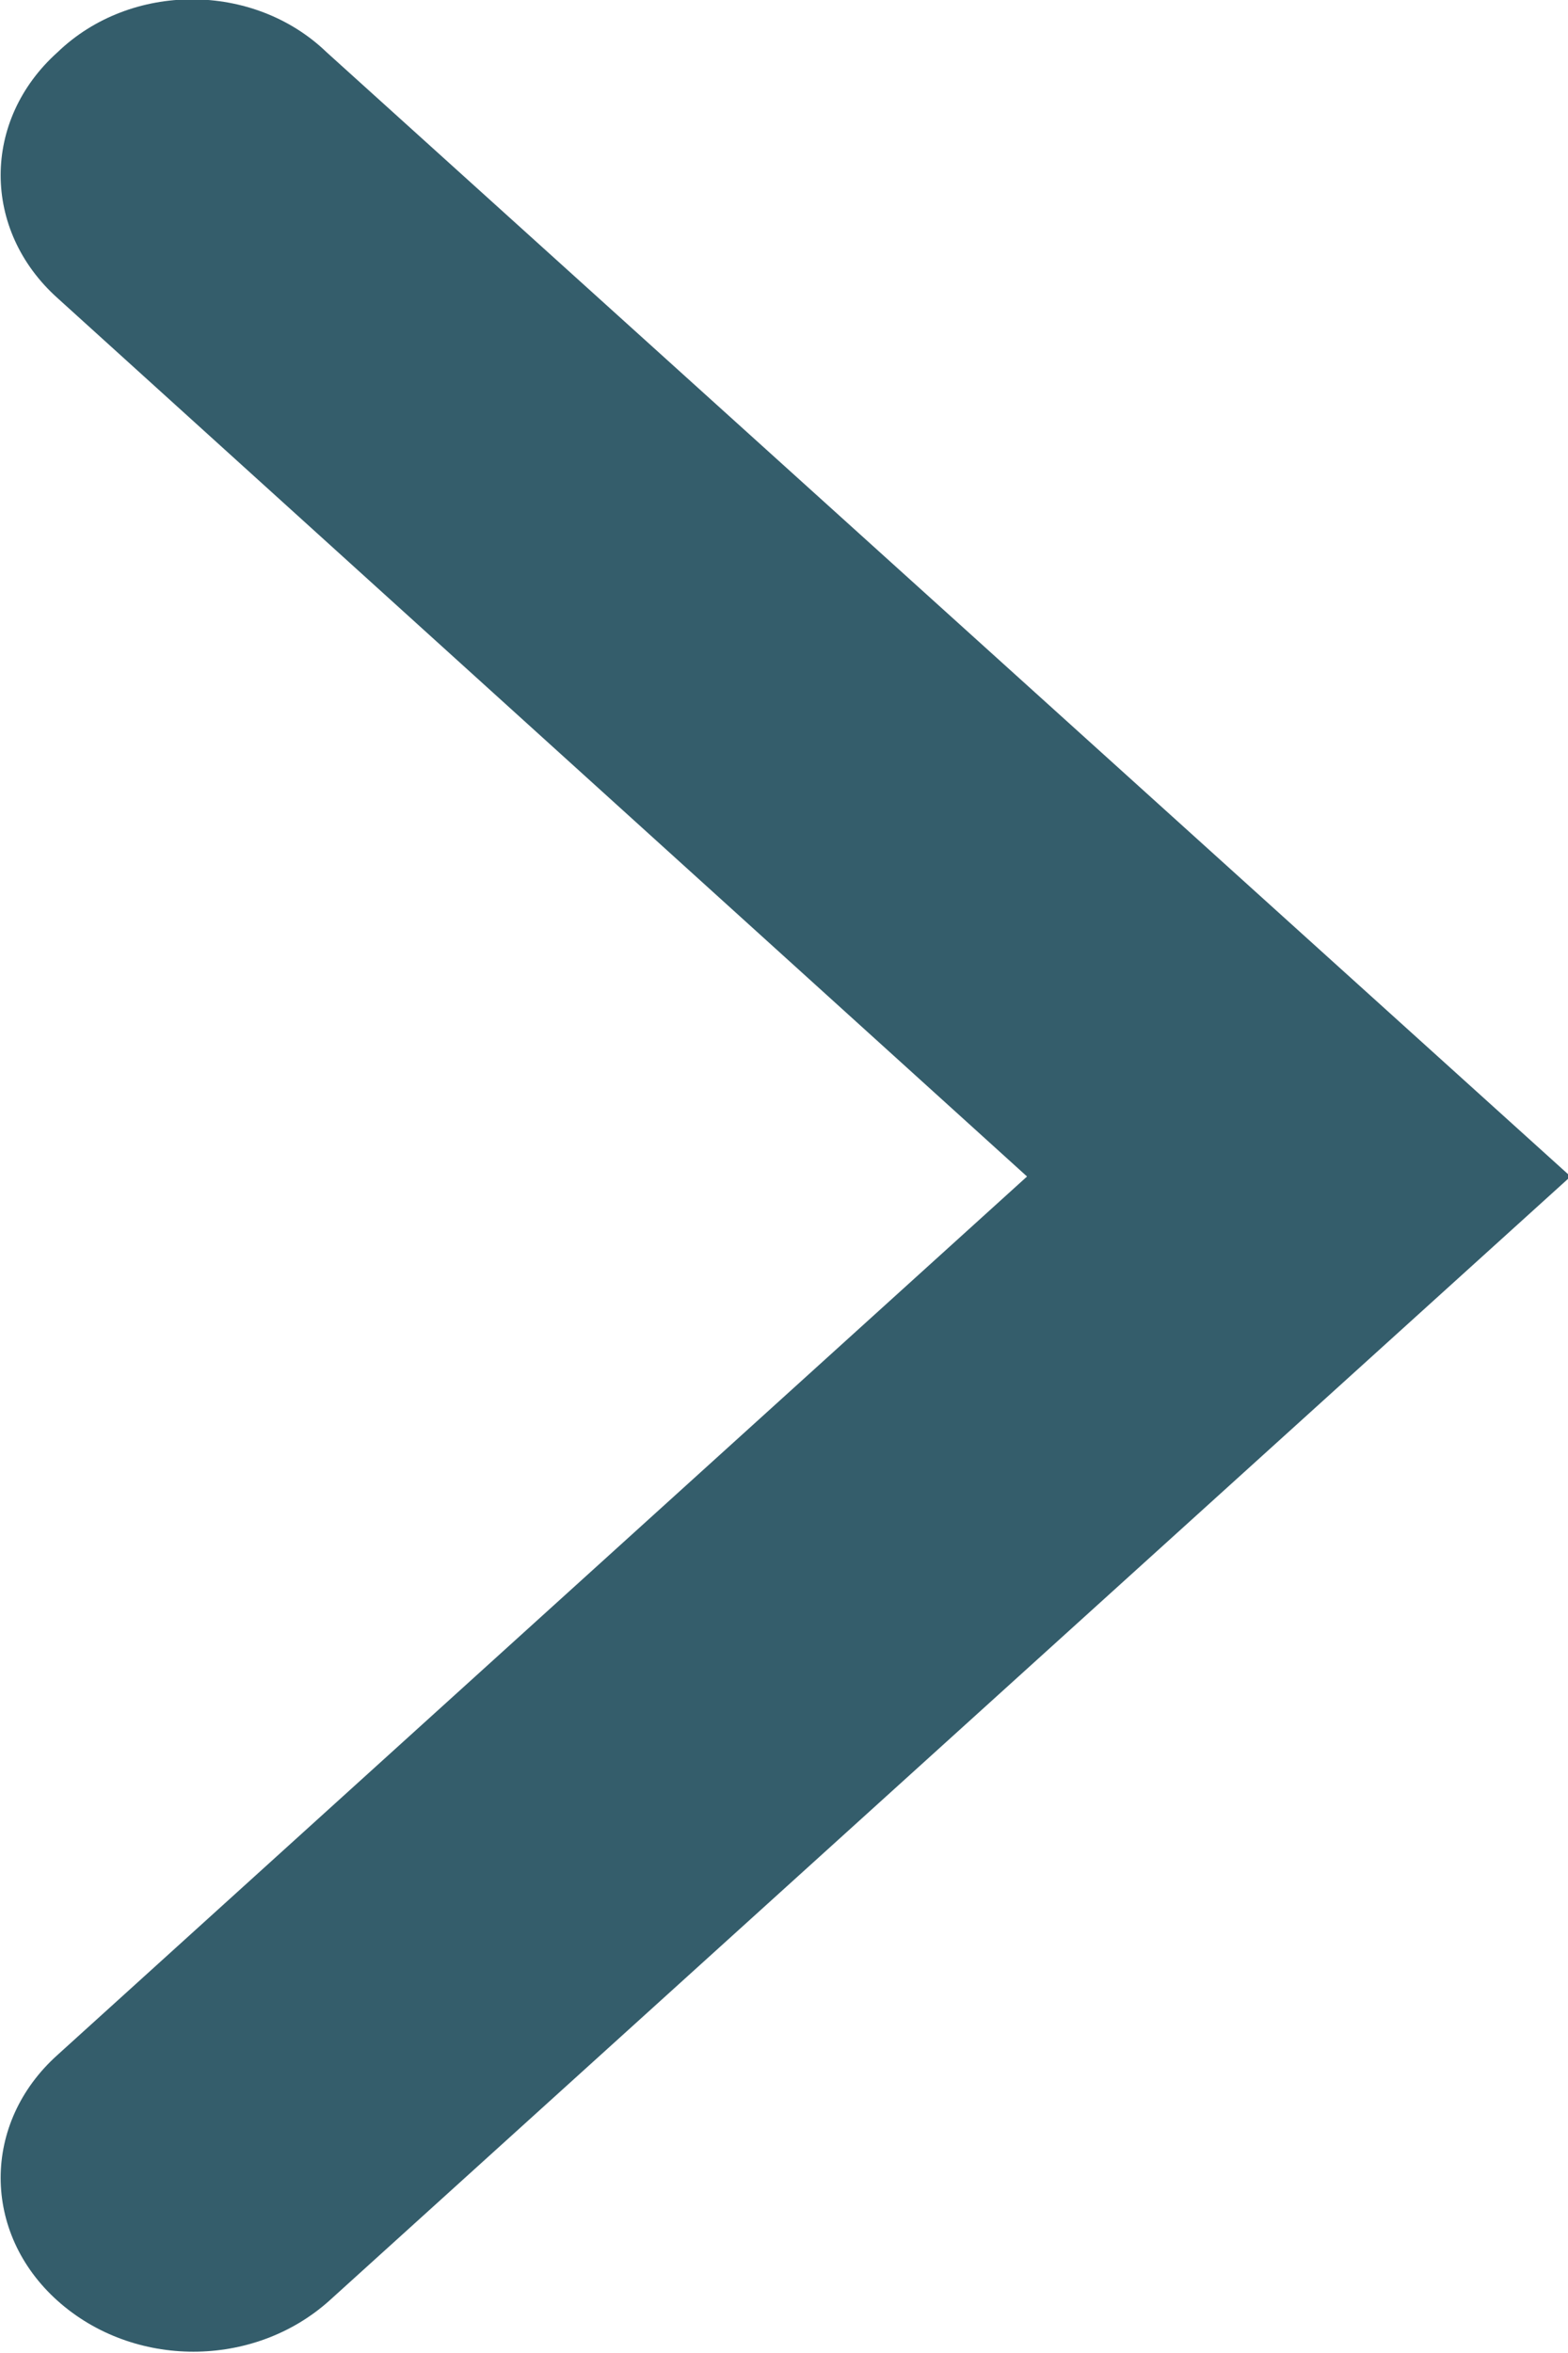<?xml version="1.0" encoding="UTF-8"?><svg id="Layer_1" xmlns="http://www.w3.org/2000/svg" width="6" height="9" viewBox="0 0 6 9"><defs><style>.cls-1{fill:#345d6b;stroke-width:0px;}</style></defs><path class="cls-1" d="M.22.2C-.07.46-.07.88.22,1.14l3.71,3.36L.22,7.86c-.29.26-.29.68,0,.94s.75.26,1.04,0l4.75-4.3L1.25.2C.97-.07.5-.07.22.2Z"/></svg>
